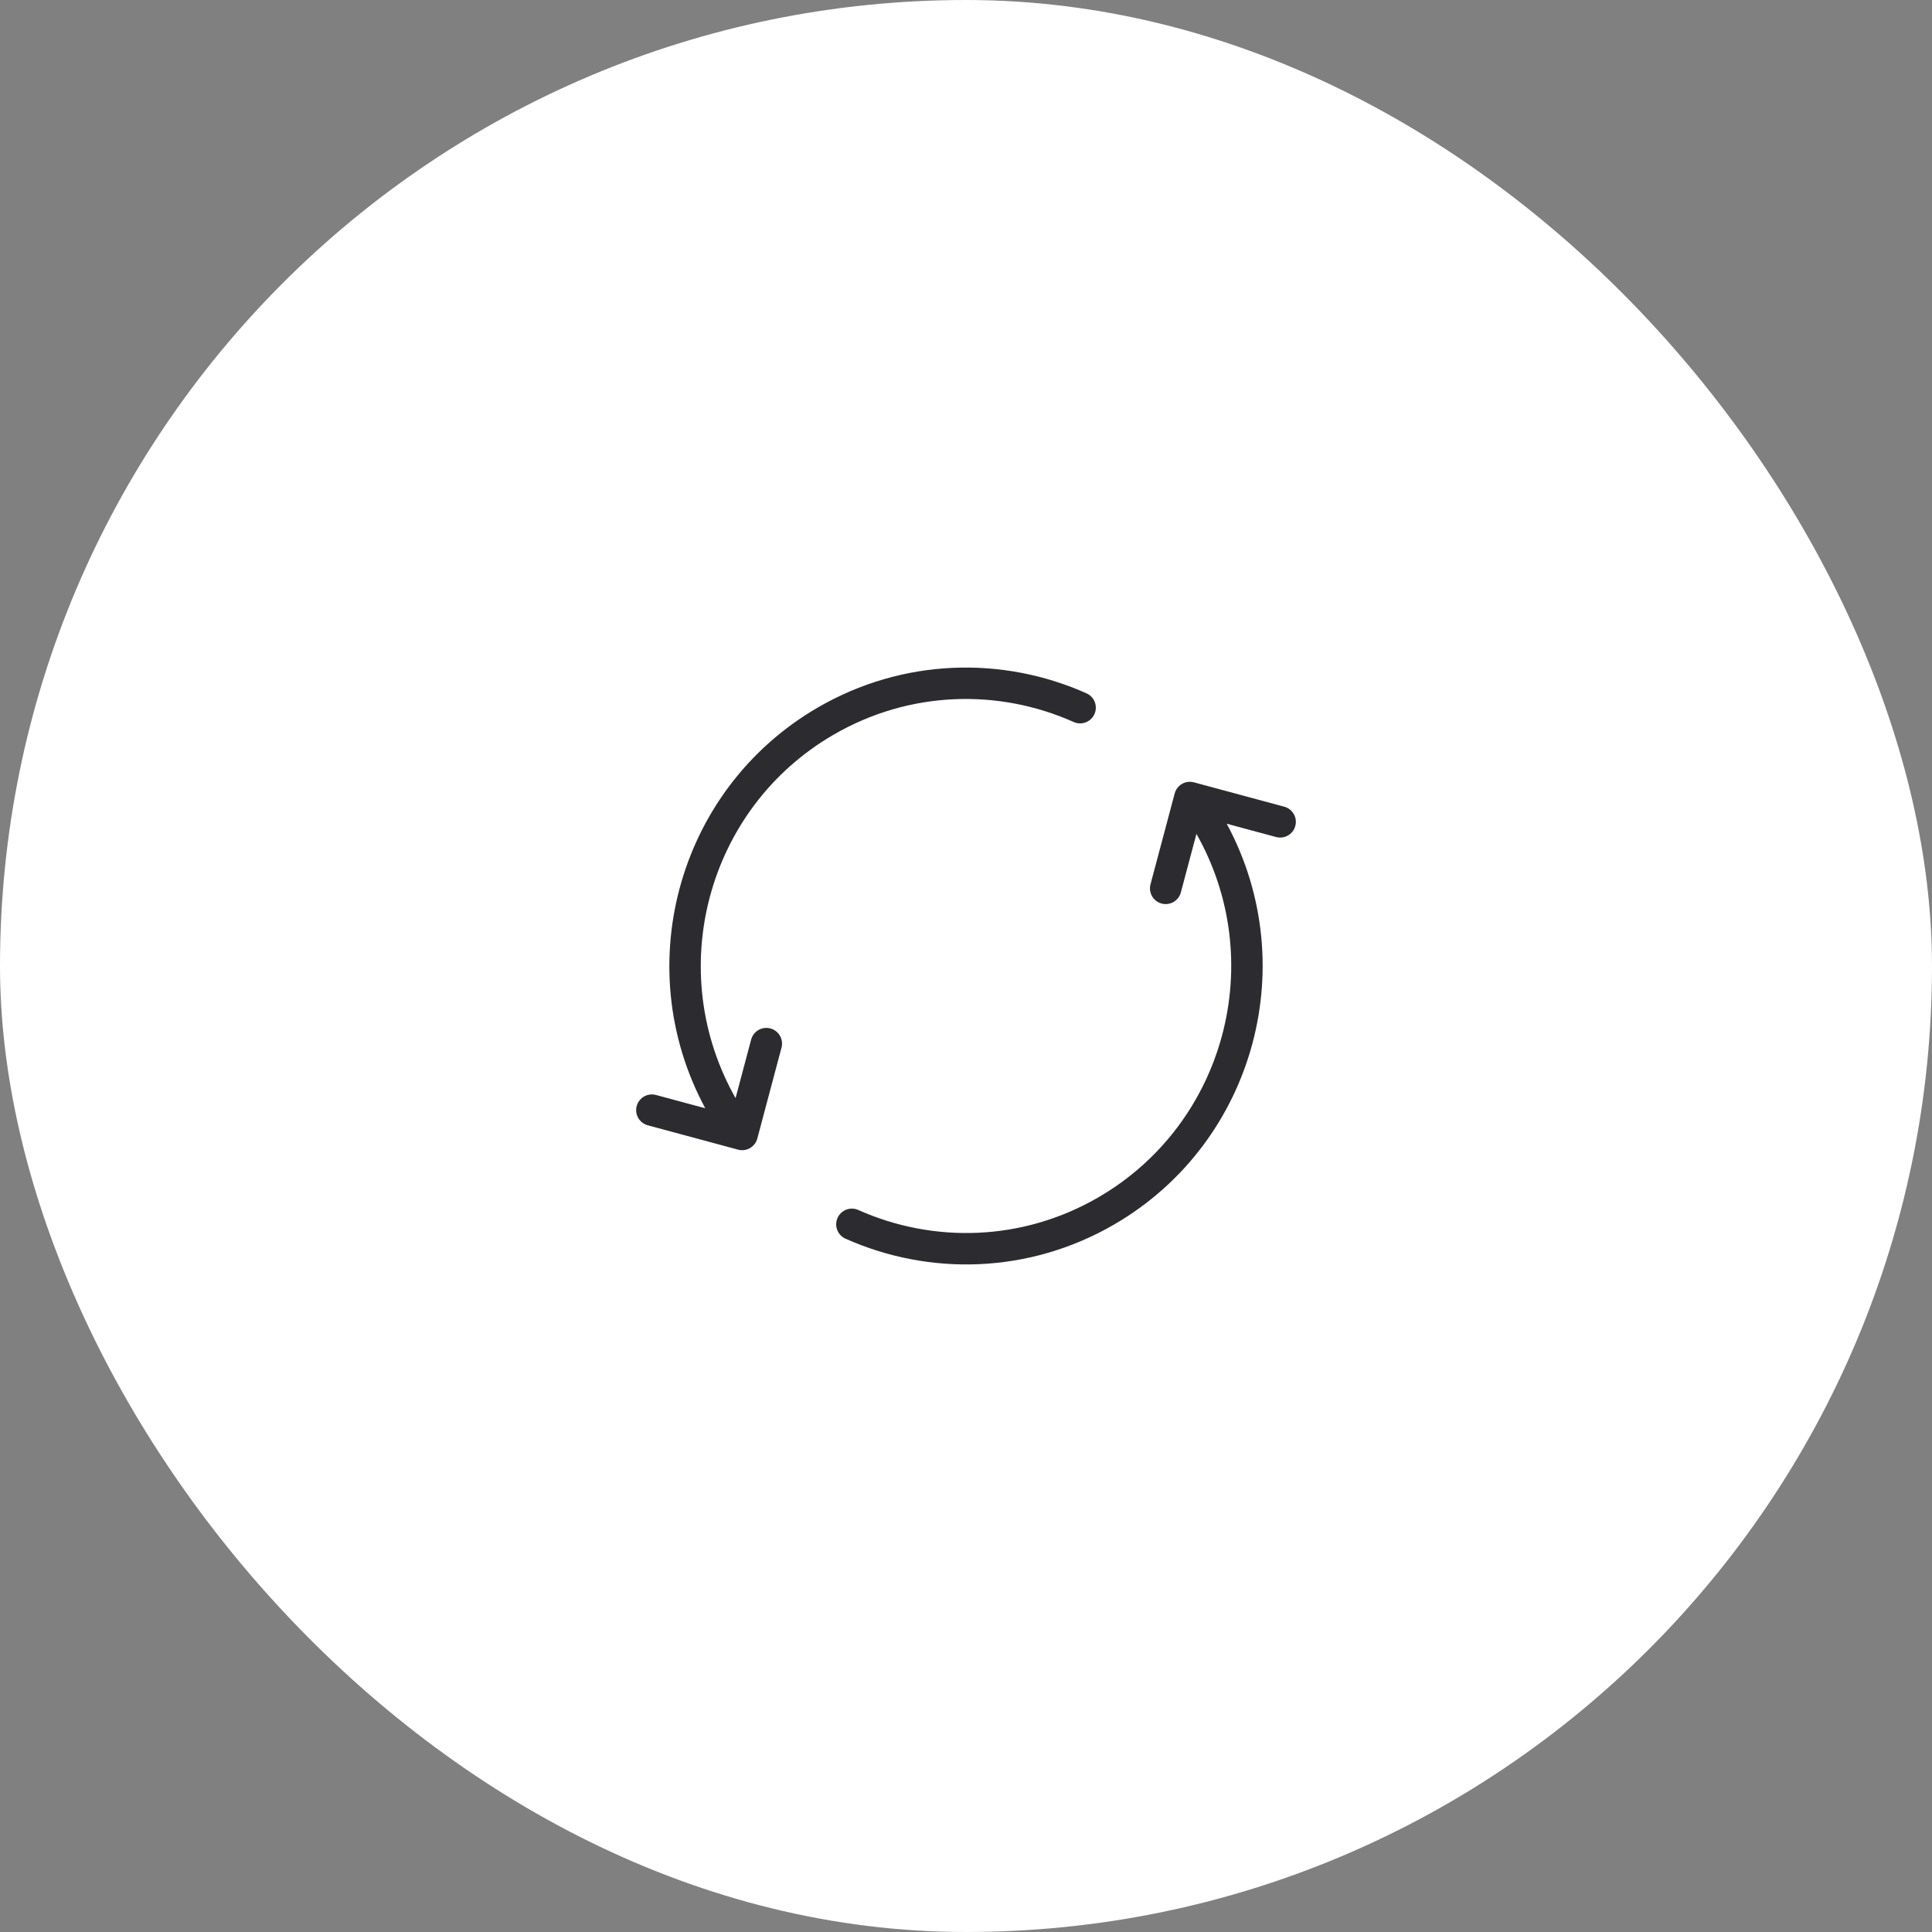 <svg width="123" height="123" viewBox="0 0 123 123" fill="none" xmlns="http://www.w3.org/2000/svg">
<rect x="0" y="0" width="123" height="123" fill="#808080" stroke="none"/>
<rect width="123" height="123" rx="61.5" fill="white"/>
<path d="M54.235 77.946C59.282 80.2 65.293 80.077 70.441 77.086C78.994 72.116 81.925 61.109 76.987 52.501L76.461 51.584M46.013 70.499C41.075 61.891 44.005 50.884 52.558 45.914C57.706 42.923 63.718 42.8 68.765 45.054M41.5 70.676L47.248 72.226L48.788 66.441M74.212 56.558L75.752 50.773L81.5 52.323" stroke="#2C2B30" stroke-width="2" stroke-linecap="round" stroke-linejoin="round"/>
</svg>
